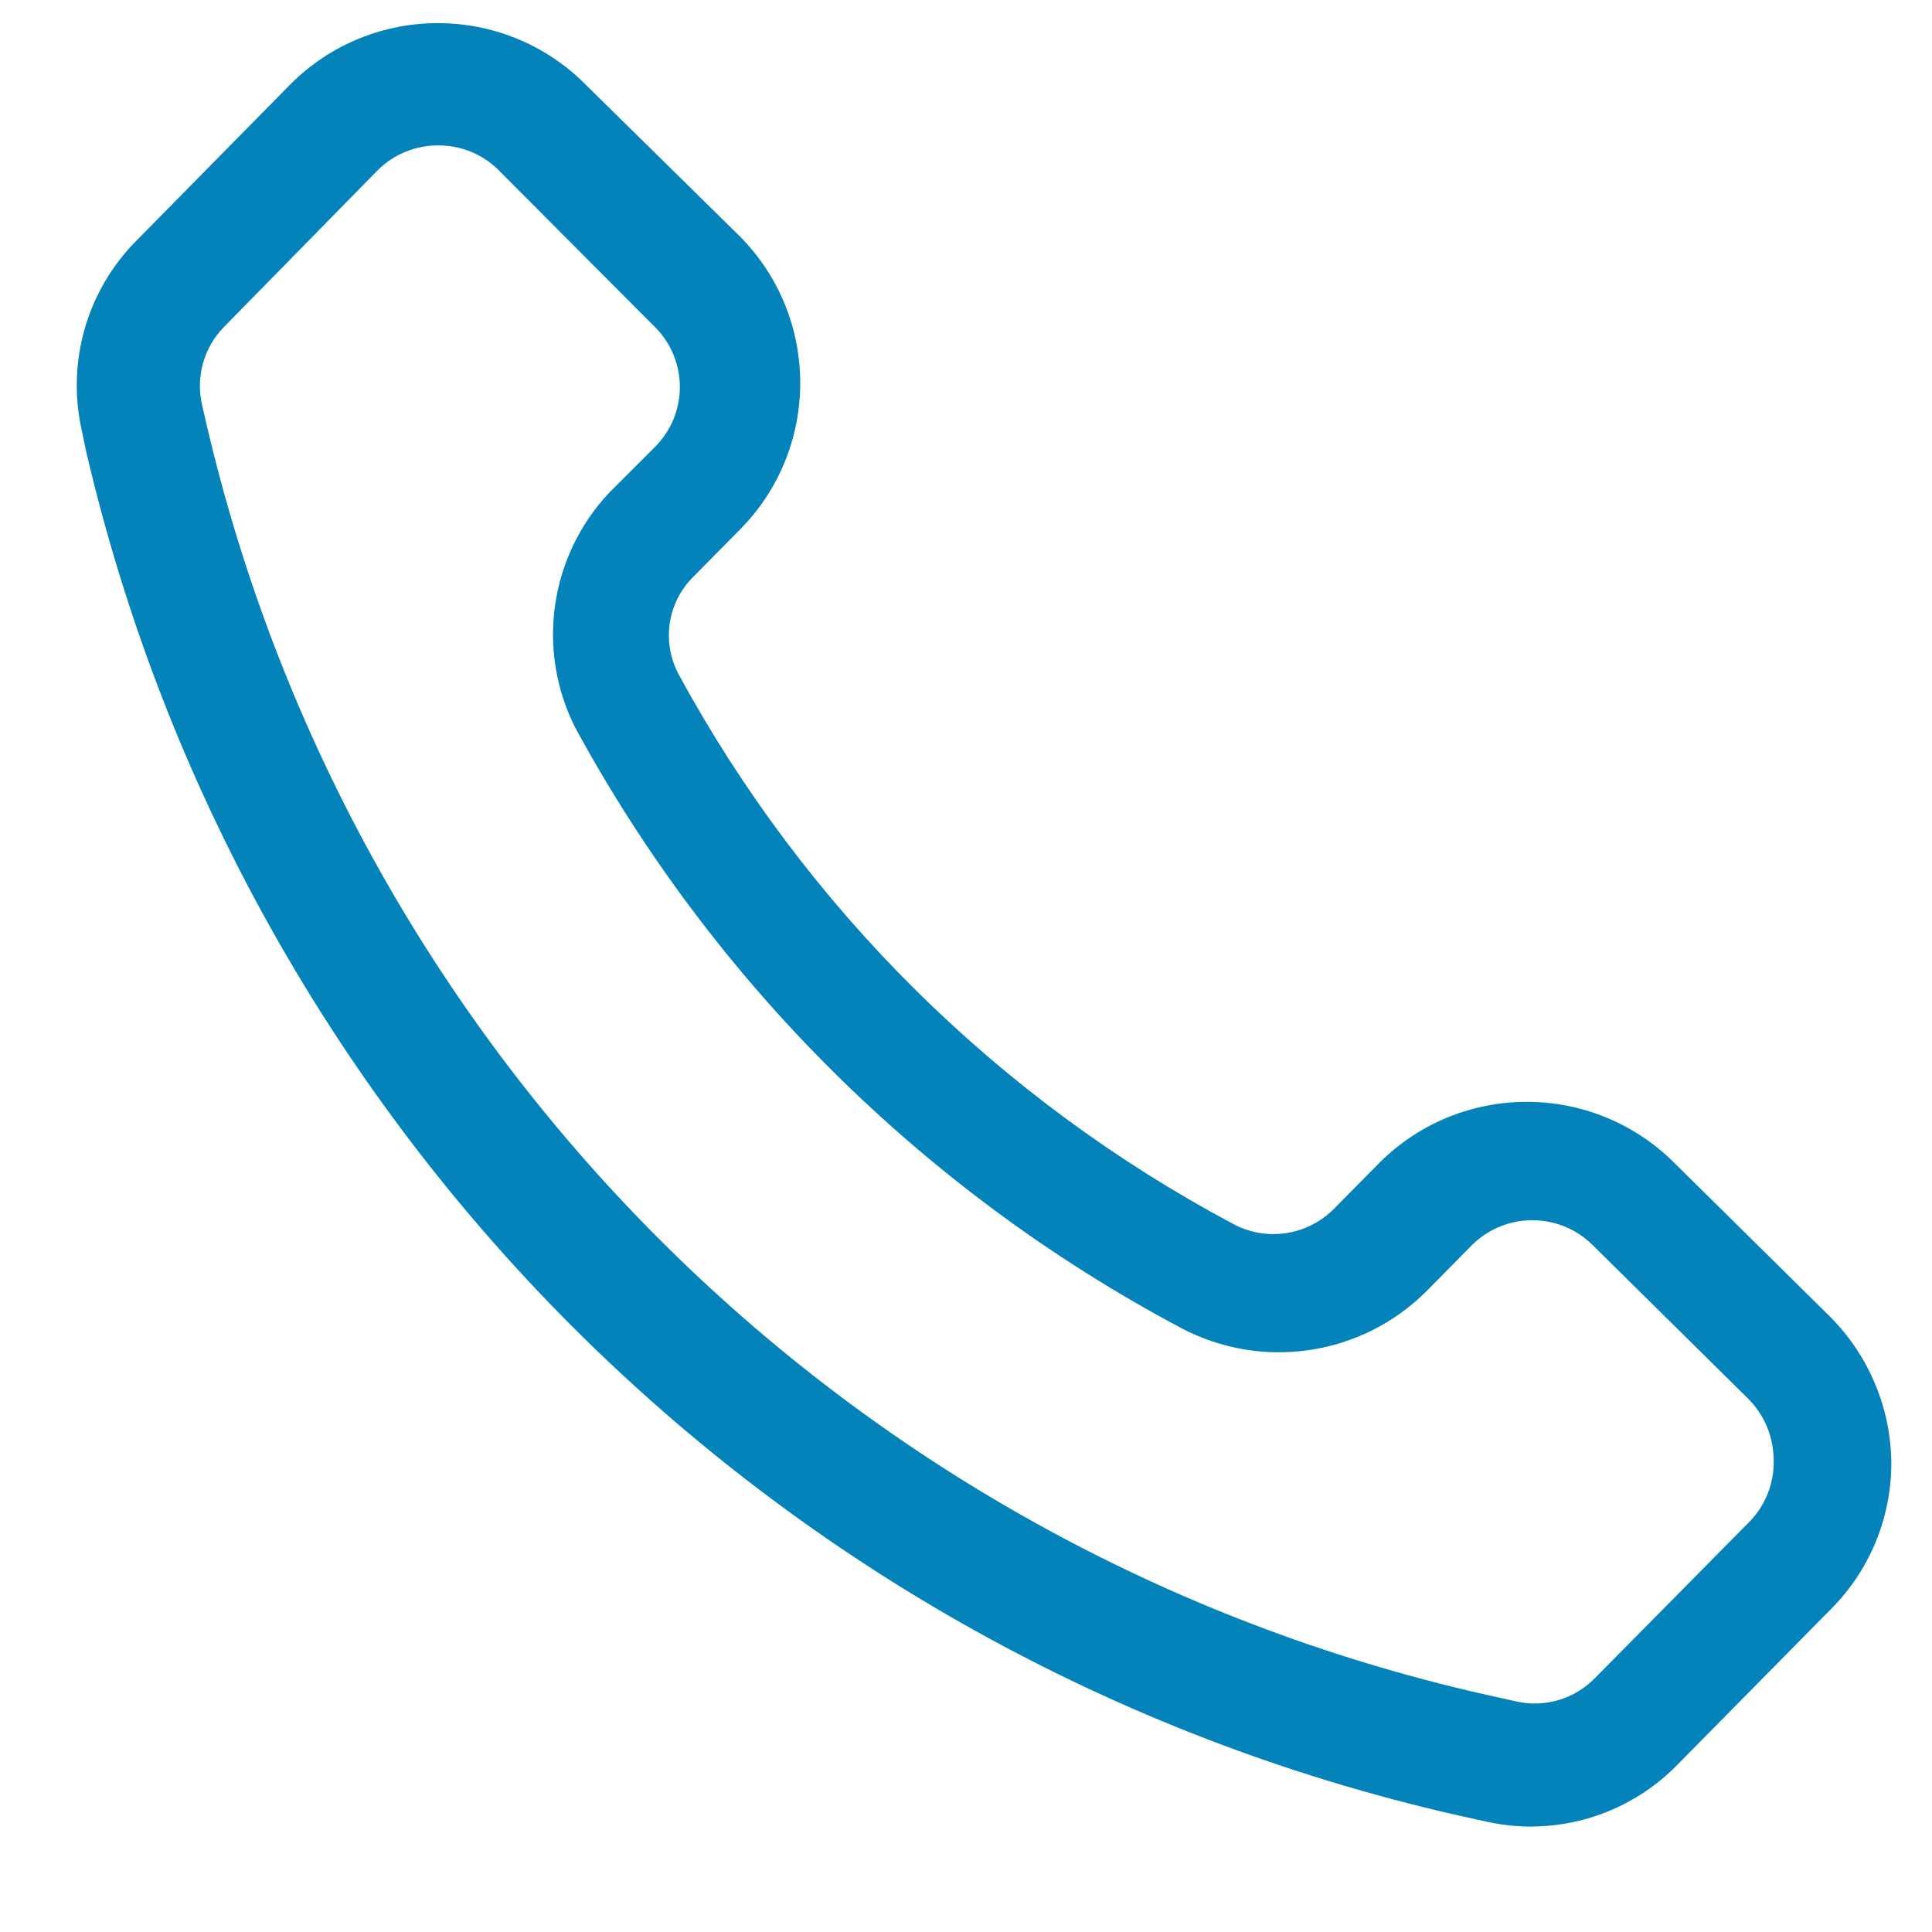 <svg xmlns="http://www.w3.org/2000/svg" width="18" height="18" viewBox="0 0 18 18">
    <path fill="#0383BA" d="M14.29 17.018c-.138.001-.276-.012-.412-.04l-.156-.034C7.311 15.546 2.28 10.579.798 4.186l-.034-.167c-.148-.642.045-1.314.51-1.78L2.71.781c.757-.754 1.982-.754 2.739 0L6.89 2.199c.754.757.754 1.982 0 2.739l-.425.43c-.246.239-.304.611-.143.913 1.182 2.177 2.98 3.958 5.167 5.122.31.167.695.109.942-.144l.425-.43c.758-.751 1.98-.751 2.738 0l1.453 1.435c.363.362.57.853.574 1.367 0 .516-.206 1.01-.574 1.372L15.61 16.46c-.351.35-.824.55-1.32.557zM4.089 1.355c-.215-.003-.423.082-.574.235L2.09 3.043c-.19.191-.268.467-.207.73l.035.154C3.297 9.89 7.993 14.522 13.975 15.818l.155.035c.265.058.54-.024.73-.219l1.435-1.452c.151-.152.234-.36.23-.574 0-.216-.084-.422-.236-.575l-1.453-1.435c-.31-.306-.809-.306-1.12 0l-.424.43c-.607.608-1.54.745-2.297.34-2.387-1.271-4.348-3.216-5.638-5.593-.362-.722-.236-1.592.316-2.182l.43-.43c.148-.148.231-.348.231-.557 0-.21-.083-.41-.23-.557l-1.465-1.47c-.147-.144-.345-.224-.551-.224z"/>
</svg>
